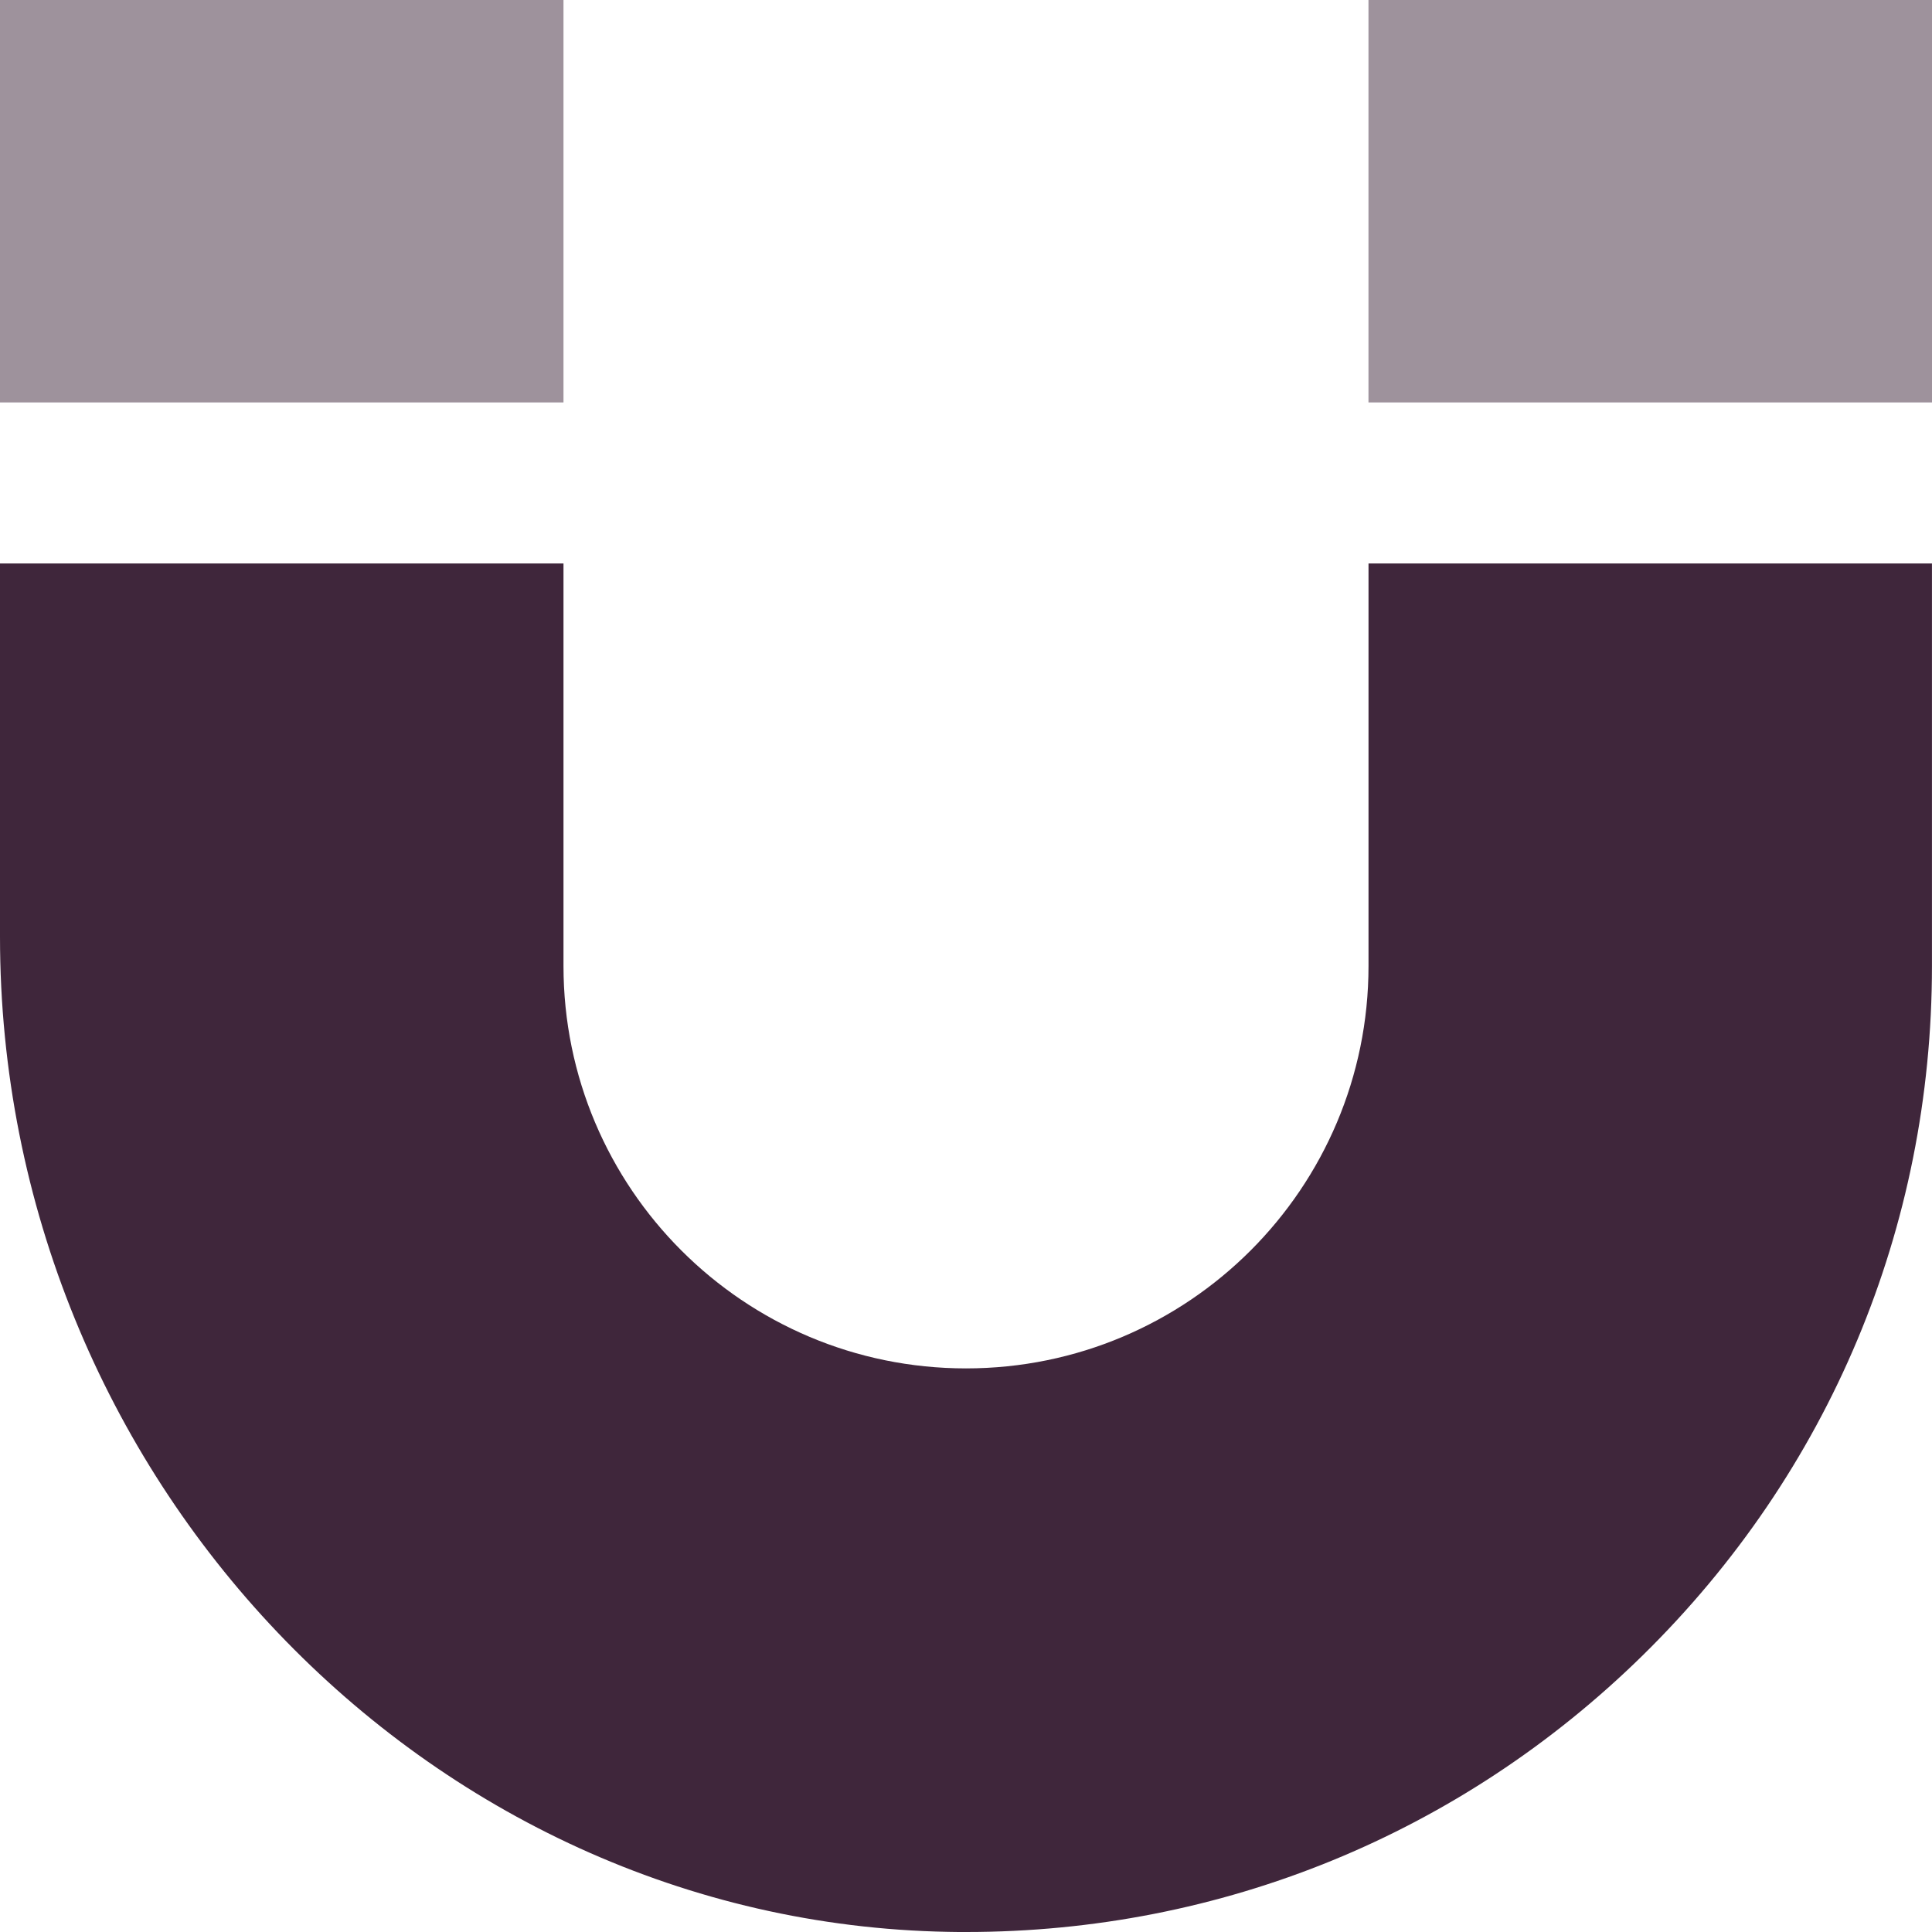 <?xml version="1.0" encoding="UTF-8"?>
<!DOCTYPE svg PUBLIC "-//W3C//DTD SVG 1.1//EN" "http://www.w3.org/Graphics/SVG/1.1/DTD/svg11.dtd">
<!-- Creator: CorelDRAW -->
<svg xmlns="http://www.w3.org/2000/svg" xml:space="preserve" width="0.5in" height="0.5in" version="1.1" style="shape-rendering:geometricPrecision; text-rendering:geometricPrecision; image-rendering:optimizeQuality; fill-rule:evenodd; clip-rule:evenodd"
viewBox="0 0 500 500"
 xmlns:xlink="http://www.w3.org/1999/xlink"
 xmlns:xodm="http://www.corel.com/coreldraw/odm/2003"
 data-name="Layer 1">
 <defs>
  <style type="text/css">
   <![CDATA[
    .fil1 {fill:#3F263B;fill-rule:nonzero}
    .fil0 {fill:#3F263B;fill-rule:nonzero;fill-opacity:0.502}
   ]]>
  </style>
 </defs>
 <g id="Layer_x0020_1">
  <g id="_2525475315168">
   <polygon class="fil0" points="354.16,0 354.16,104.15 500,104.15 500,0 "/>
   <polygon class="fil0" points="145.83,0 -0,0 -0,104.15 145.83,104.15 "/>
   <path class="fil1" d="M354.16 145.82l145.83 0 0 104.2c0,67.64 -26.58,130.99 -74.85,178.38 -47.15,46.27 -109.17,71.6 -175.1,71.6 -1.56,0 -3.12,0 -4.71,-0.04 -135.27,-2.48 -245.33,-118.02 -245.33,-257.54l0 -96.6 145.83 0 0 104.16c0,57.52 46.65,104.16 104.17,104.16 57.52,0 104.17,-46.64 104.17,-104.16l0 -104.16z"/>
  </g>
 </g>
</svg>